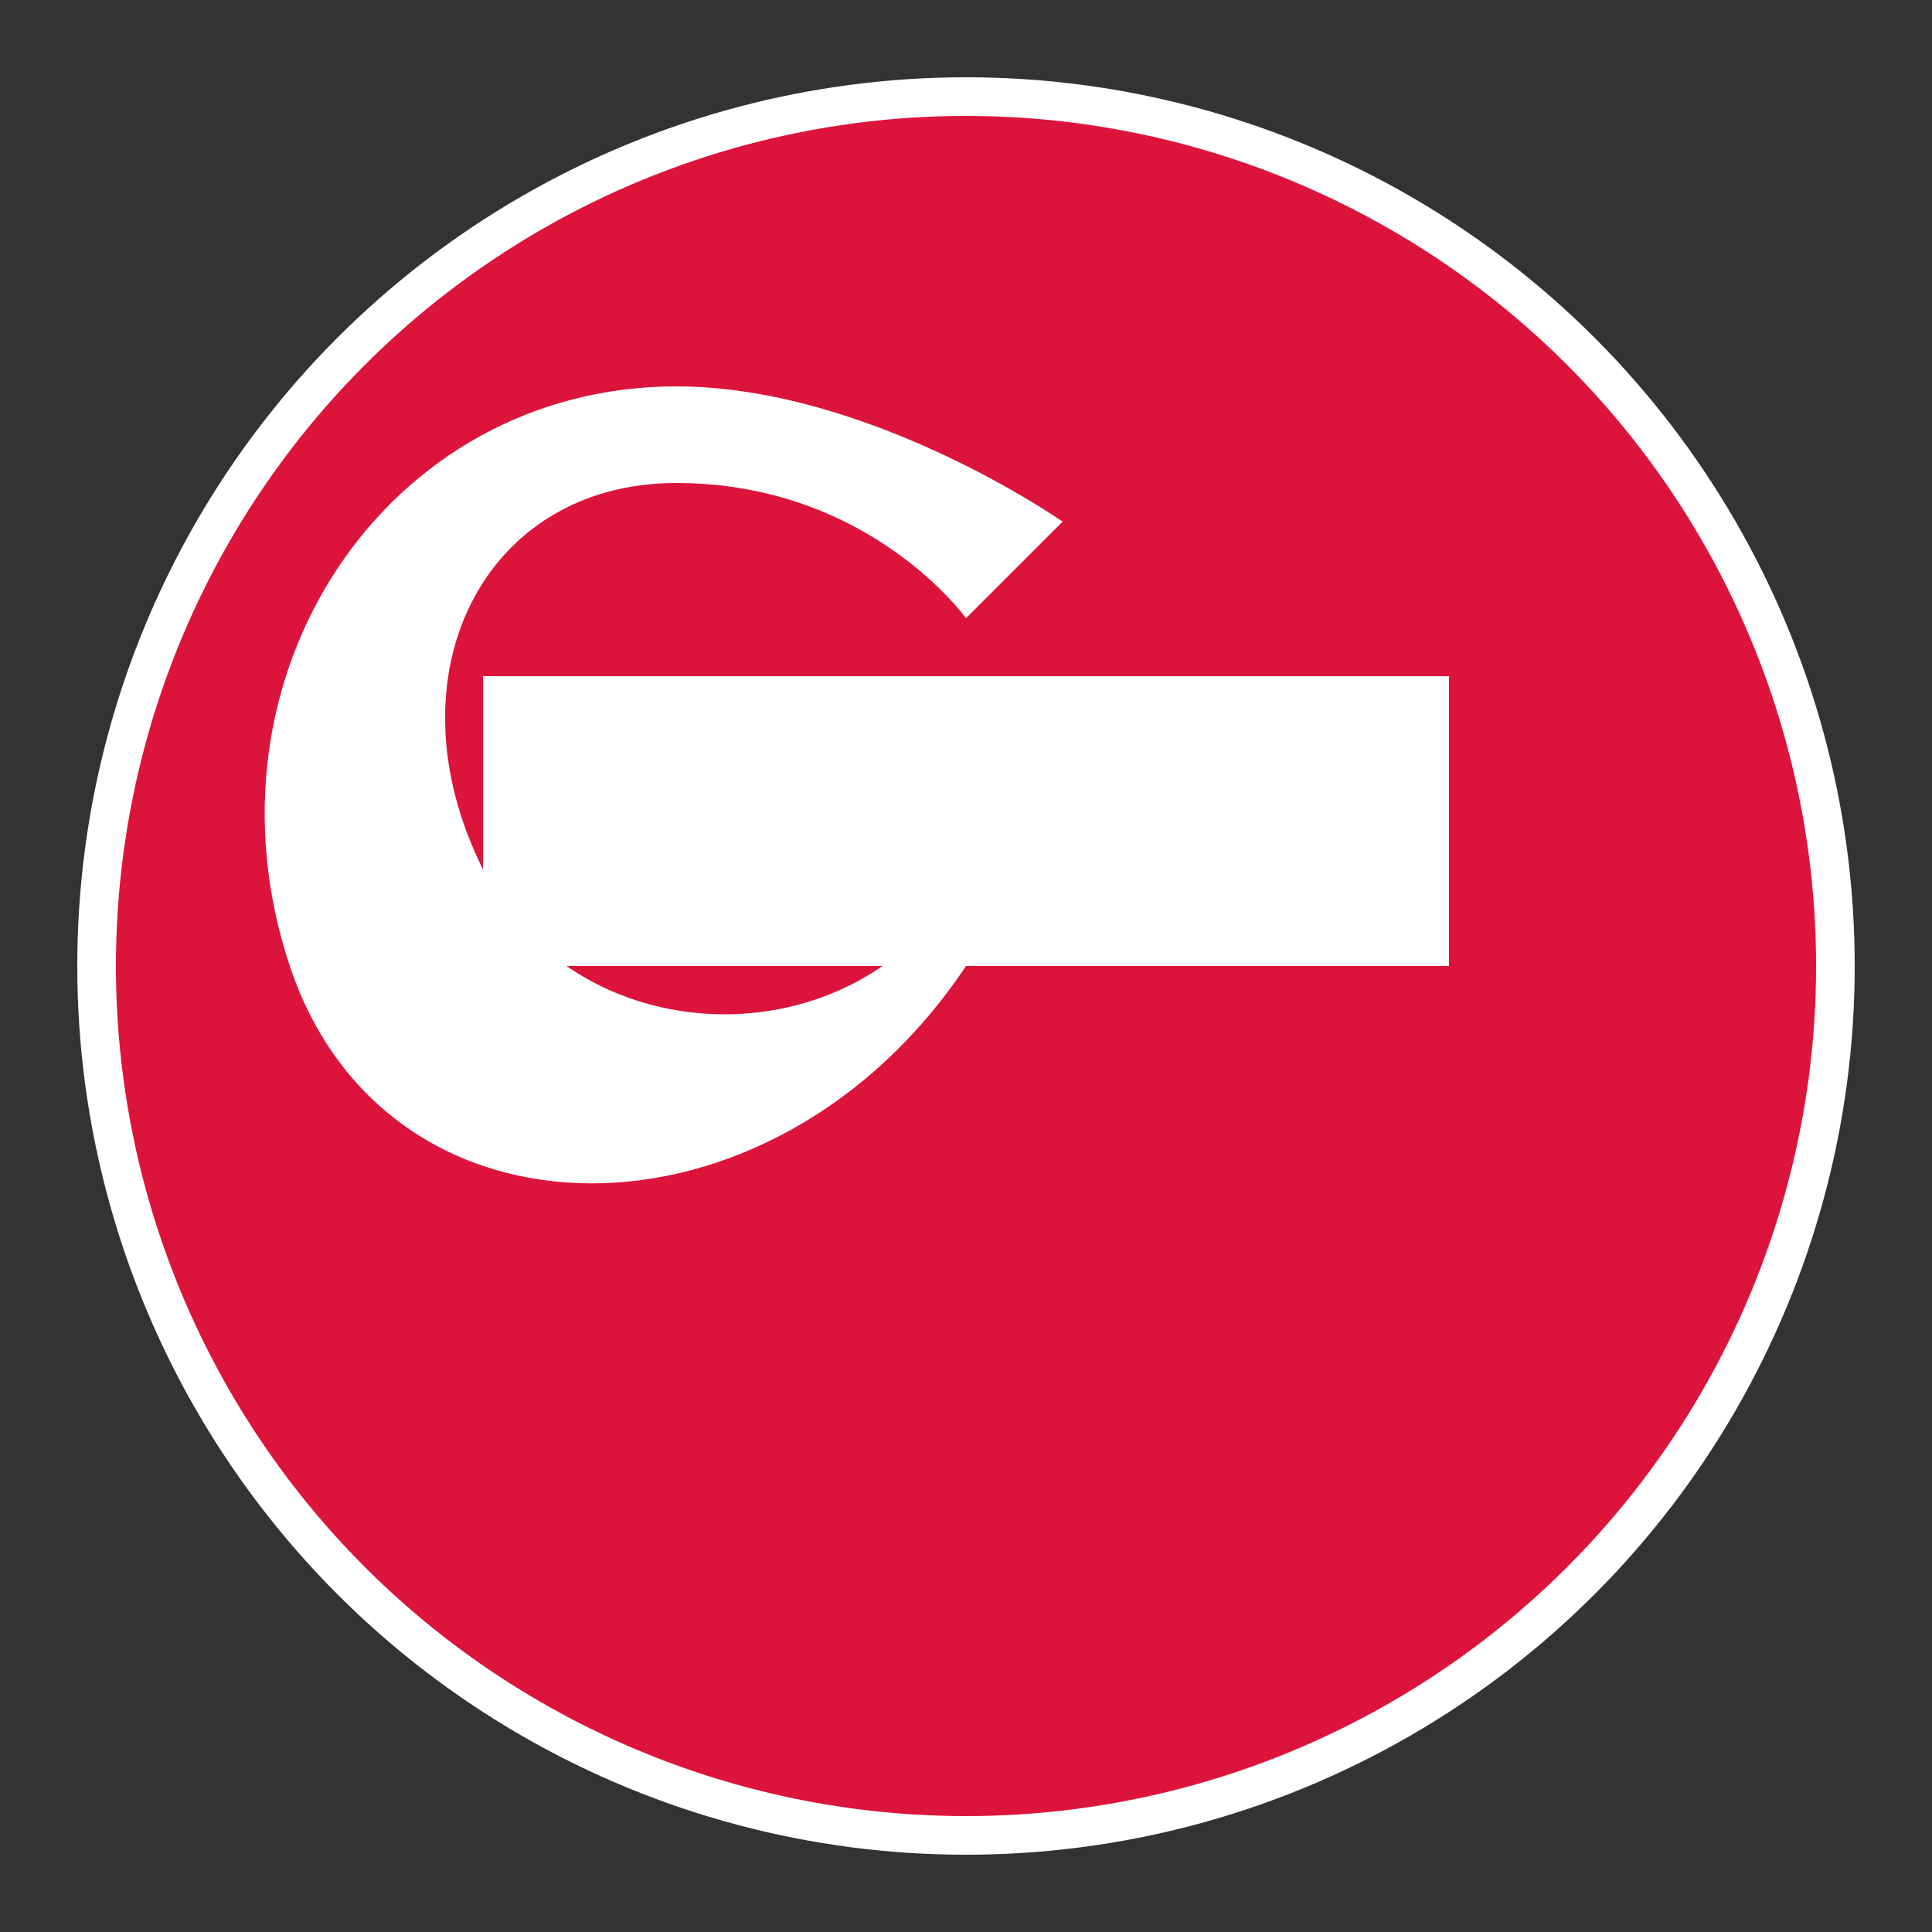 <svg xmlns="http://www.w3.org/2000/svg" viewBox="0 0 100 100" width="100" height="100">
  <rect x="0" y="0" width="100" height="100" fill="#333333" stroke="none"/>
  <!-- Background circle -->
  <circle cx="50" cy="50" r="45" fill="#dc143c" />
  
  <!-- White part of Polish flag -->
  <rect x="25" y="35" width="50" height="15" fill="#ffffff" />
  
  <!-- Red part of Polish flag -->
  <rect x="25" y="50" width="50" height="15" fill="#dc143c" />
  
  <!-- Letter G for GuideAginPol -->
  <path d="M35 25 C25 25, 20 35, 25 45 C30 55, 45 55, 50 45 L45 40 L35 40 L35 35 L50 35 L50 50 C40 65, 20 65, 15 50 C10 35, 20 20, 35 20 C45 20, 55 27, 55 27 L50 32 C50 32, 45 25, 35 25 Z" fill="#ffffff" />
  
  <!-- Border -->
  <circle cx="50" cy="50" r="45" fill="none" stroke="#ffffff" stroke-width="2" />
</svg>
